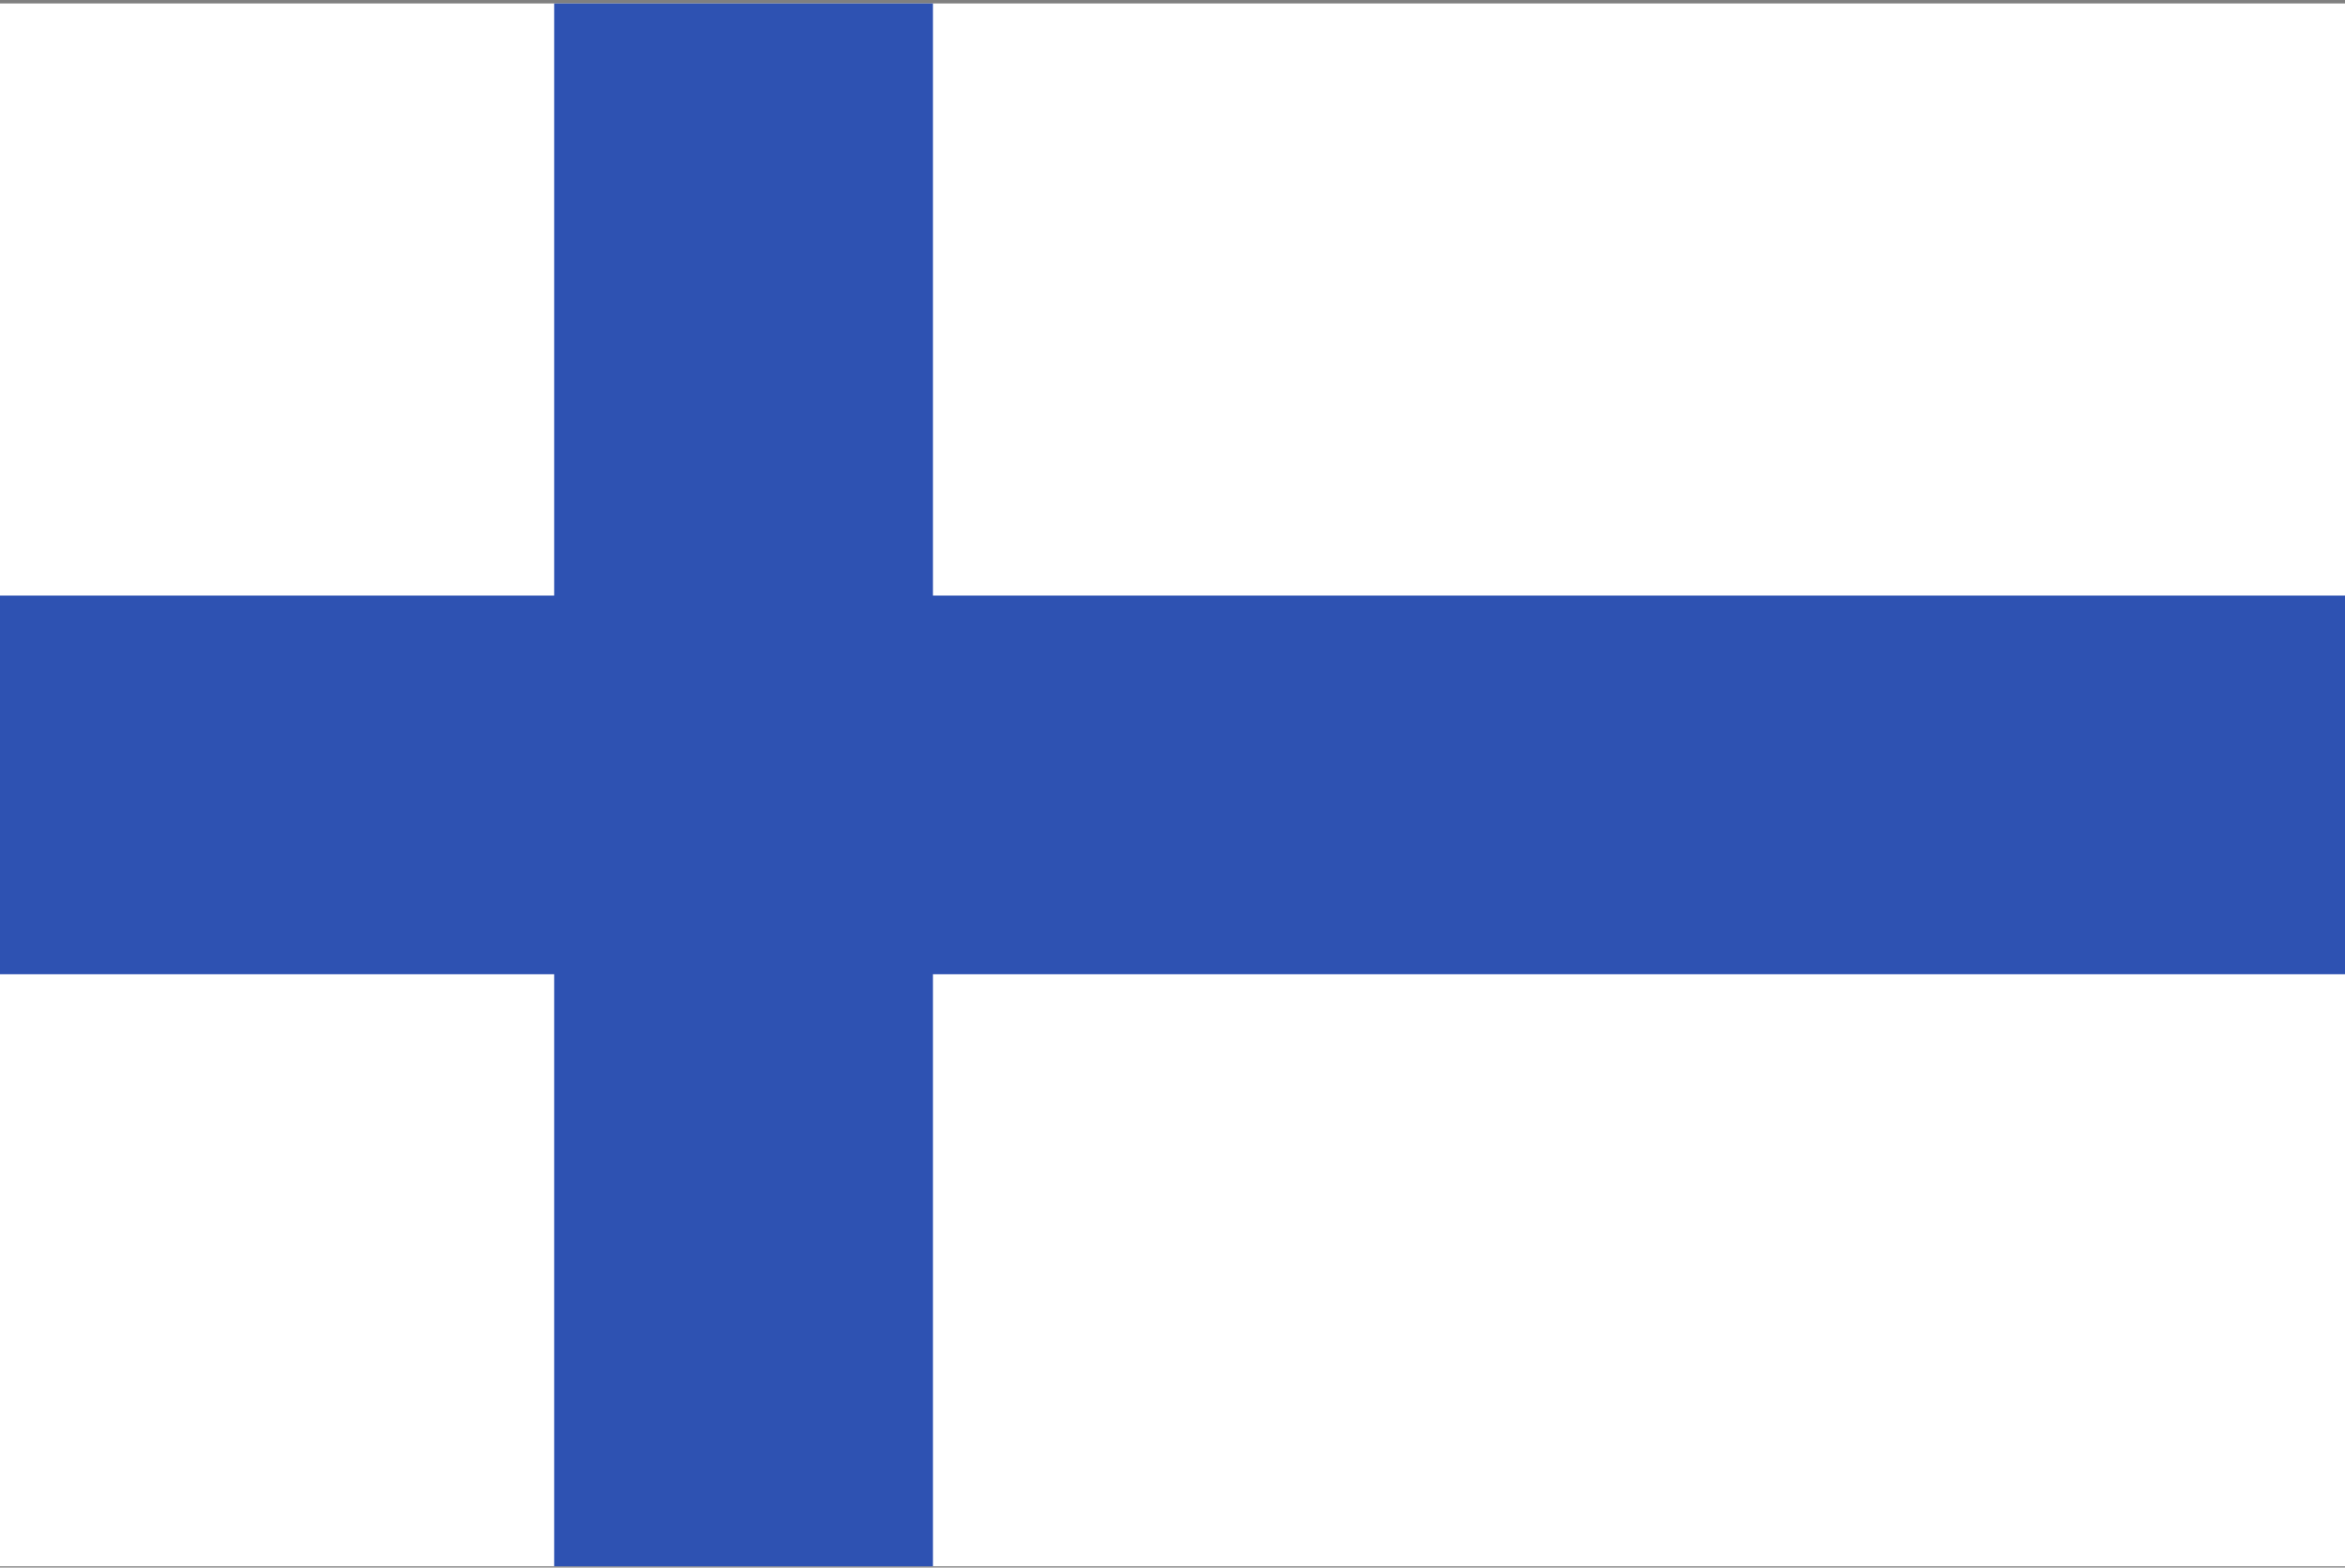 <?xml version="1.0" encoding="UTF-8"?> <svg xmlns="http://www.w3.org/2000/svg" width="513" height="343" viewBox="0 0 513 343" fill="none"><rect x="0" y="0" width="513" height="343" fill="#808080" stroke="none"/><g clip-path="url(#clip0_301_1258)"><path d="M0 0.759H513V342.726H0V0.759Z" fill="white"></path><path d="M513 130.312V213.173H204.098V342.726H121.236V213.173H0V130.312H121.236V0.759H204.098V130.312H513Z" fill="#2E52B2"></path></g><defs><clipPath id="clip0_301_1258"><rect width="513" height="341.967" fill="white" transform="translate(0 0.759)"></rect></clipPath></defs></svg> 